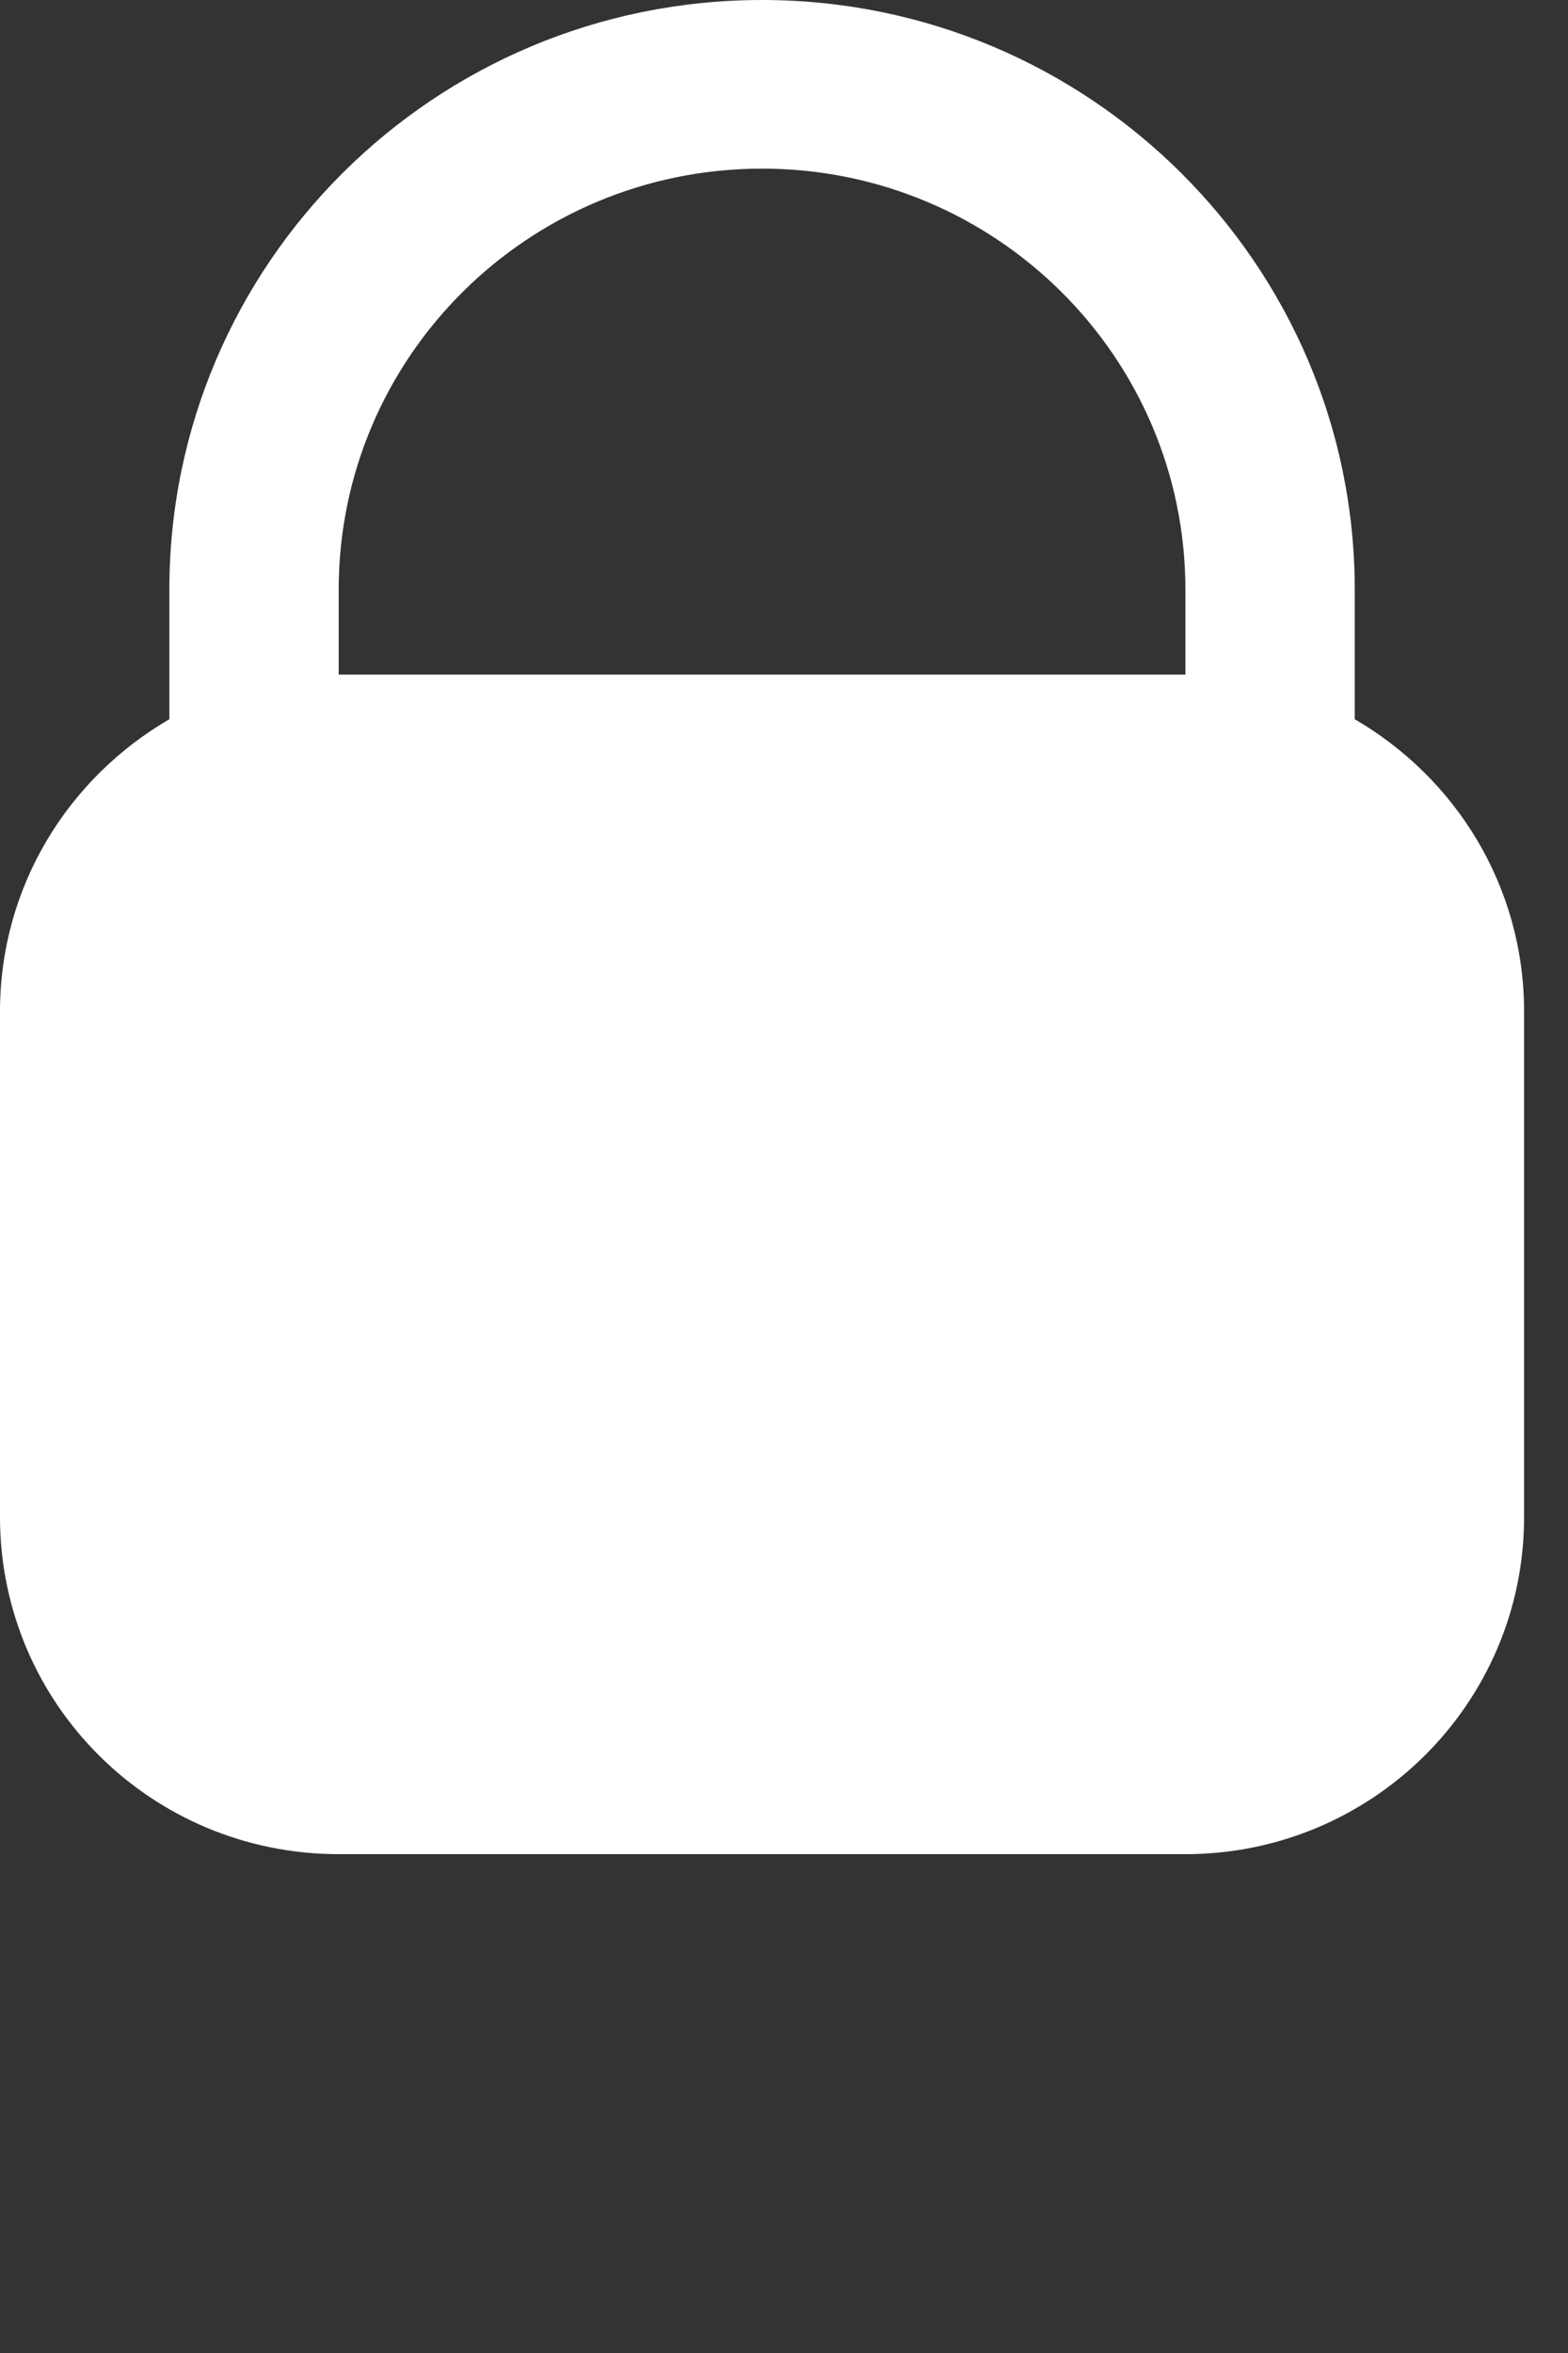<?xml version="1.0" encoding="utf-8"?>
<svg xmlns="http://www.w3.org/2000/svg" fill="none" height="100%" overflow="visible" preserveAspectRatio="none" style="display: block;" viewBox="0 0 2 3" width="100%">
<rect x="0" y="0" width="2" height="3" fill="#333333" stroke="none"/>
<path clip-rule="evenodd" d="M0.216 0.917C0.087 0.992 0 1.13 0 1.29V1.934C0 2.172 0.193 2.364 0.432 2.364H1.512C1.75 2.364 1.944 2.172 1.944 1.934V1.29C1.944 1.13 1.857 0.992 1.728 0.917V0.752C1.728 0.337 1.389 0 0.972 0C0.554 0 0.216 0.337 0.216 0.752V0.917ZM0.432 0.86H1.512V0.752C1.512 0.455 1.27 0.215 0.972 0.215C0.674 0.215 0.432 0.455 0.432 0.752V0.86Z" fill="white" fill-rule="evenodd" id="Vector"/>
</svg>